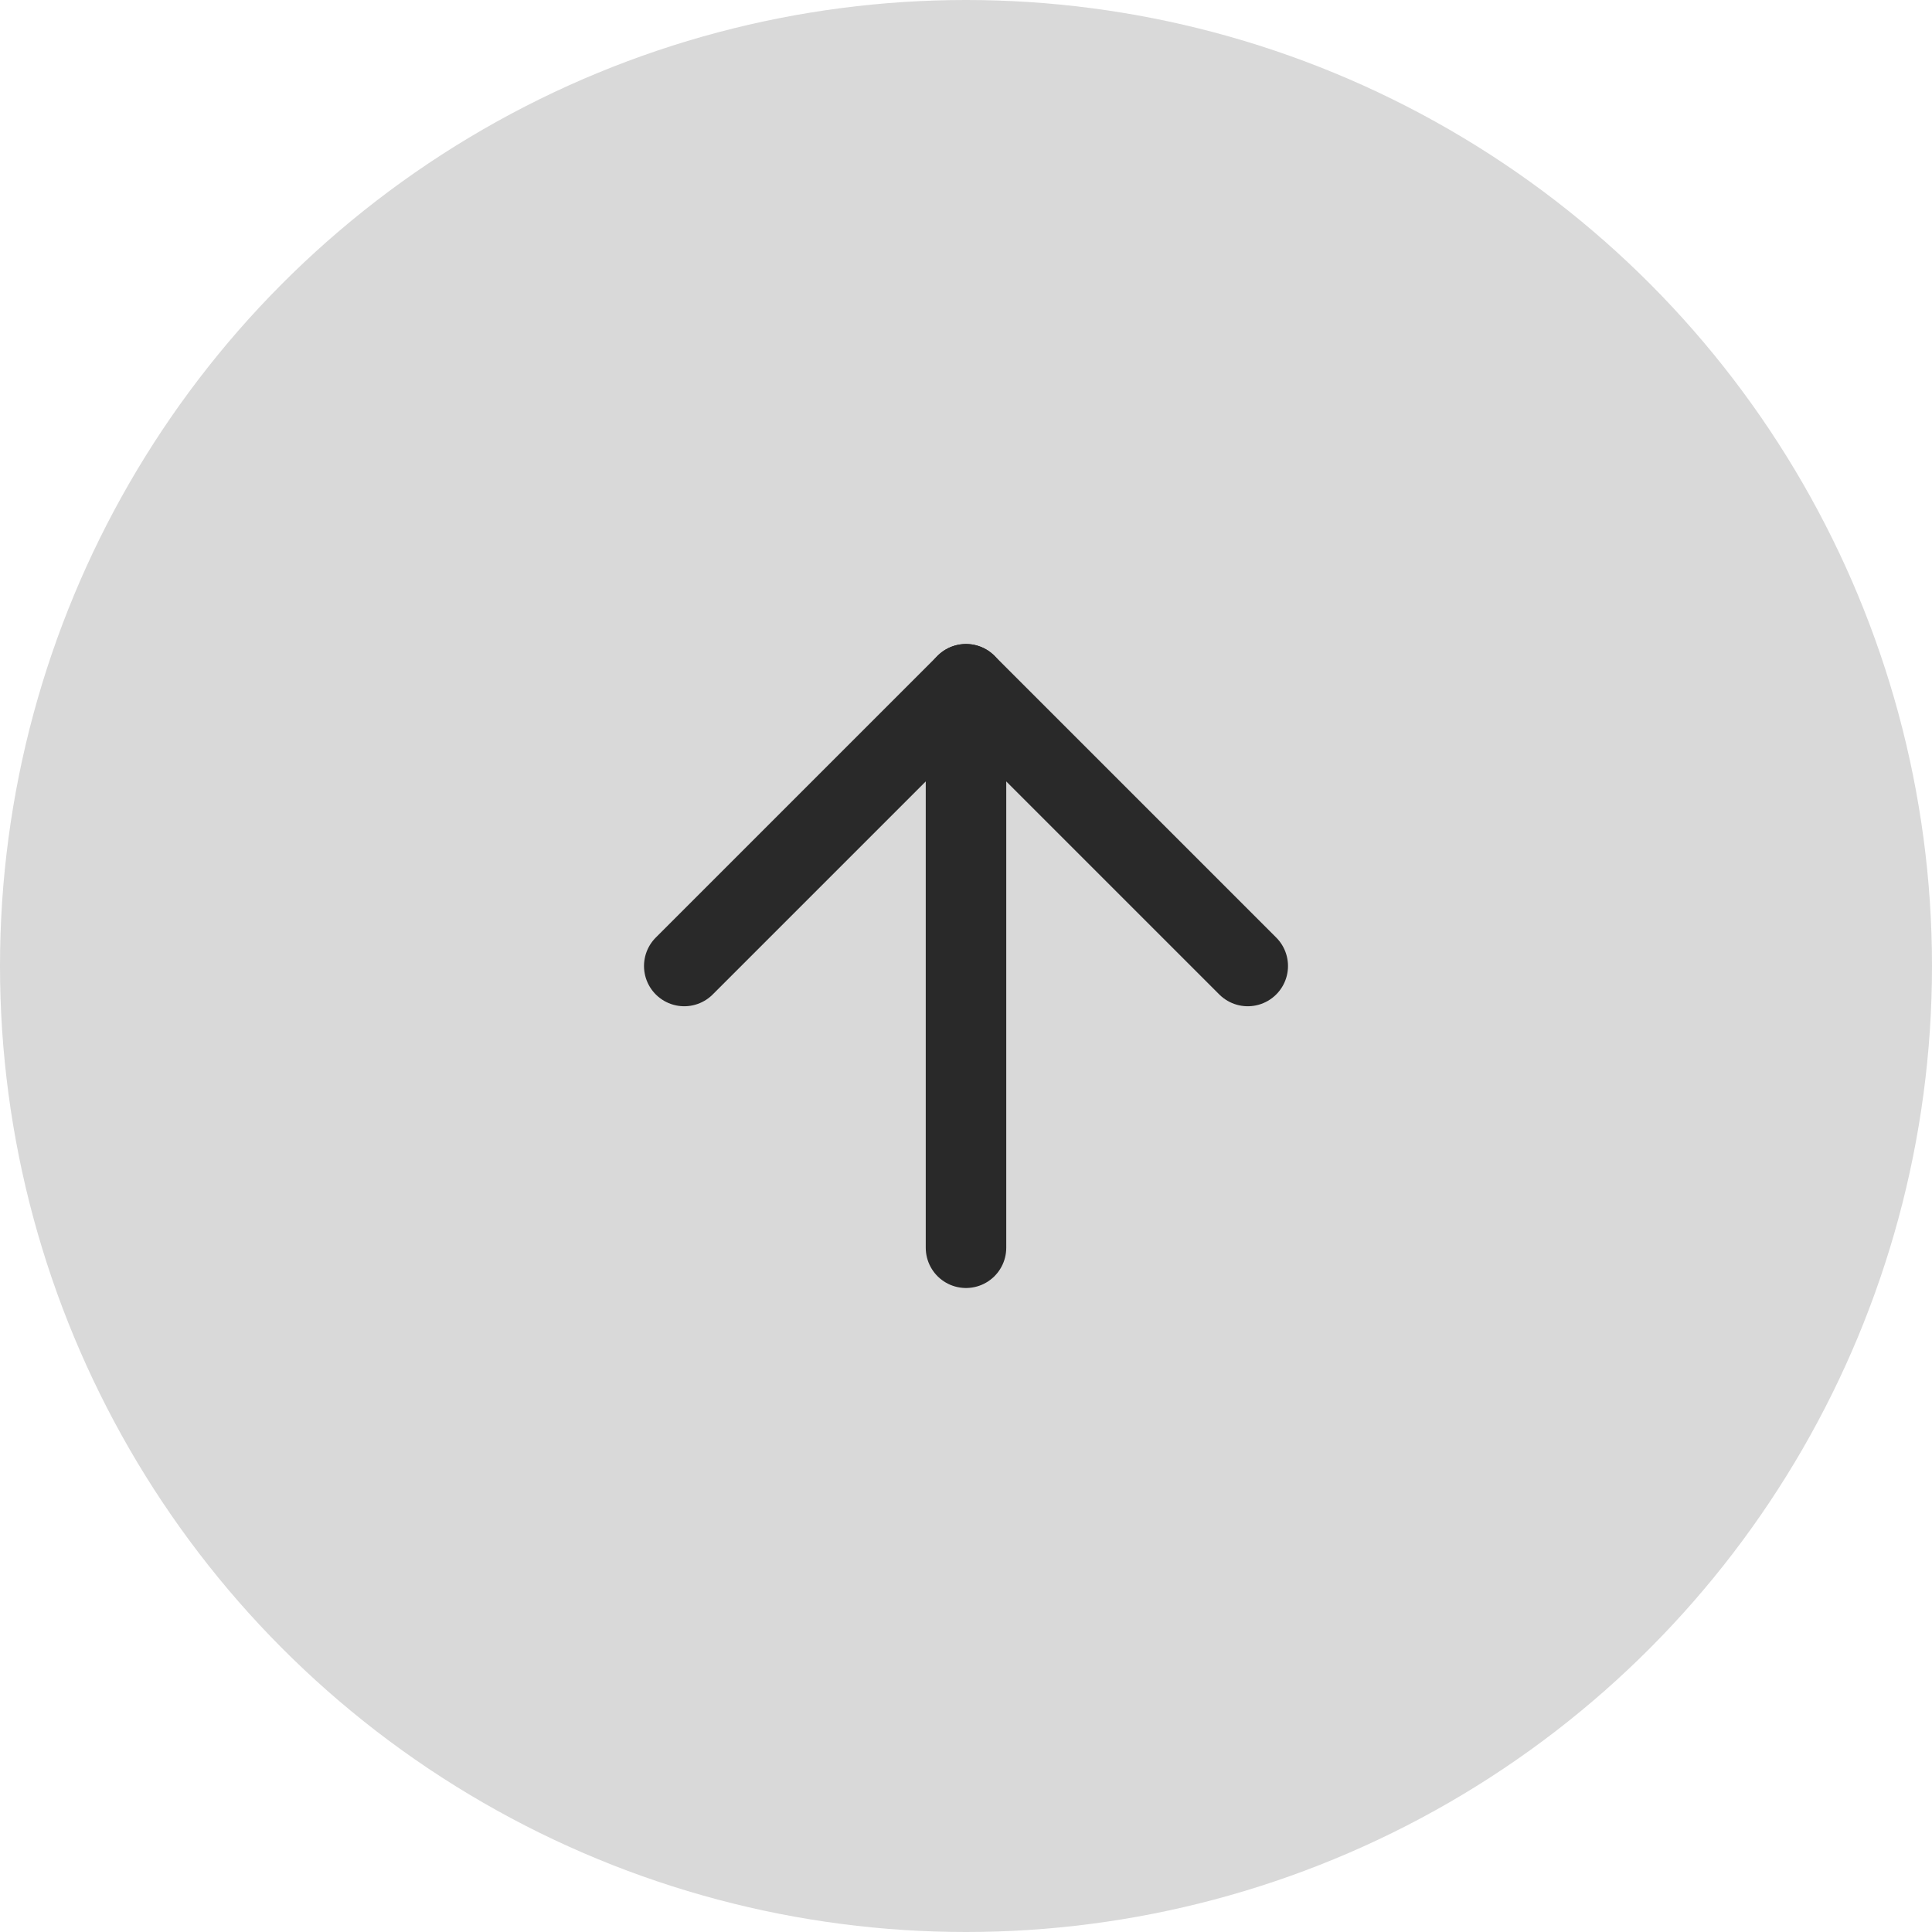 <?xml version="1.0" encoding="UTF-8"?> <svg xmlns="http://www.w3.org/2000/svg" width="48" height="48" viewBox="0 0 48 48" fill="none"><circle cx="24" cy="24" r="24" fill="#D9D9D9"></circle><g clip-path="url(#clip0_738_30663)"><path d="M24 17L24 31" stroke="#292929" stroke-width="2" stroke-linecap="round" stroke-linejoin="round"></path><path d="M31 24L24 17L17 24" stroke="#292929" stroke-width="2" stroke-linecap="round" stroke-linejoin="round"></path></g><defs><clipPath id="clip0_738_30663"><rect width="24" height="24" fill="white" transform="translate(12 12)"></rect></clipPath></defs></svg> 